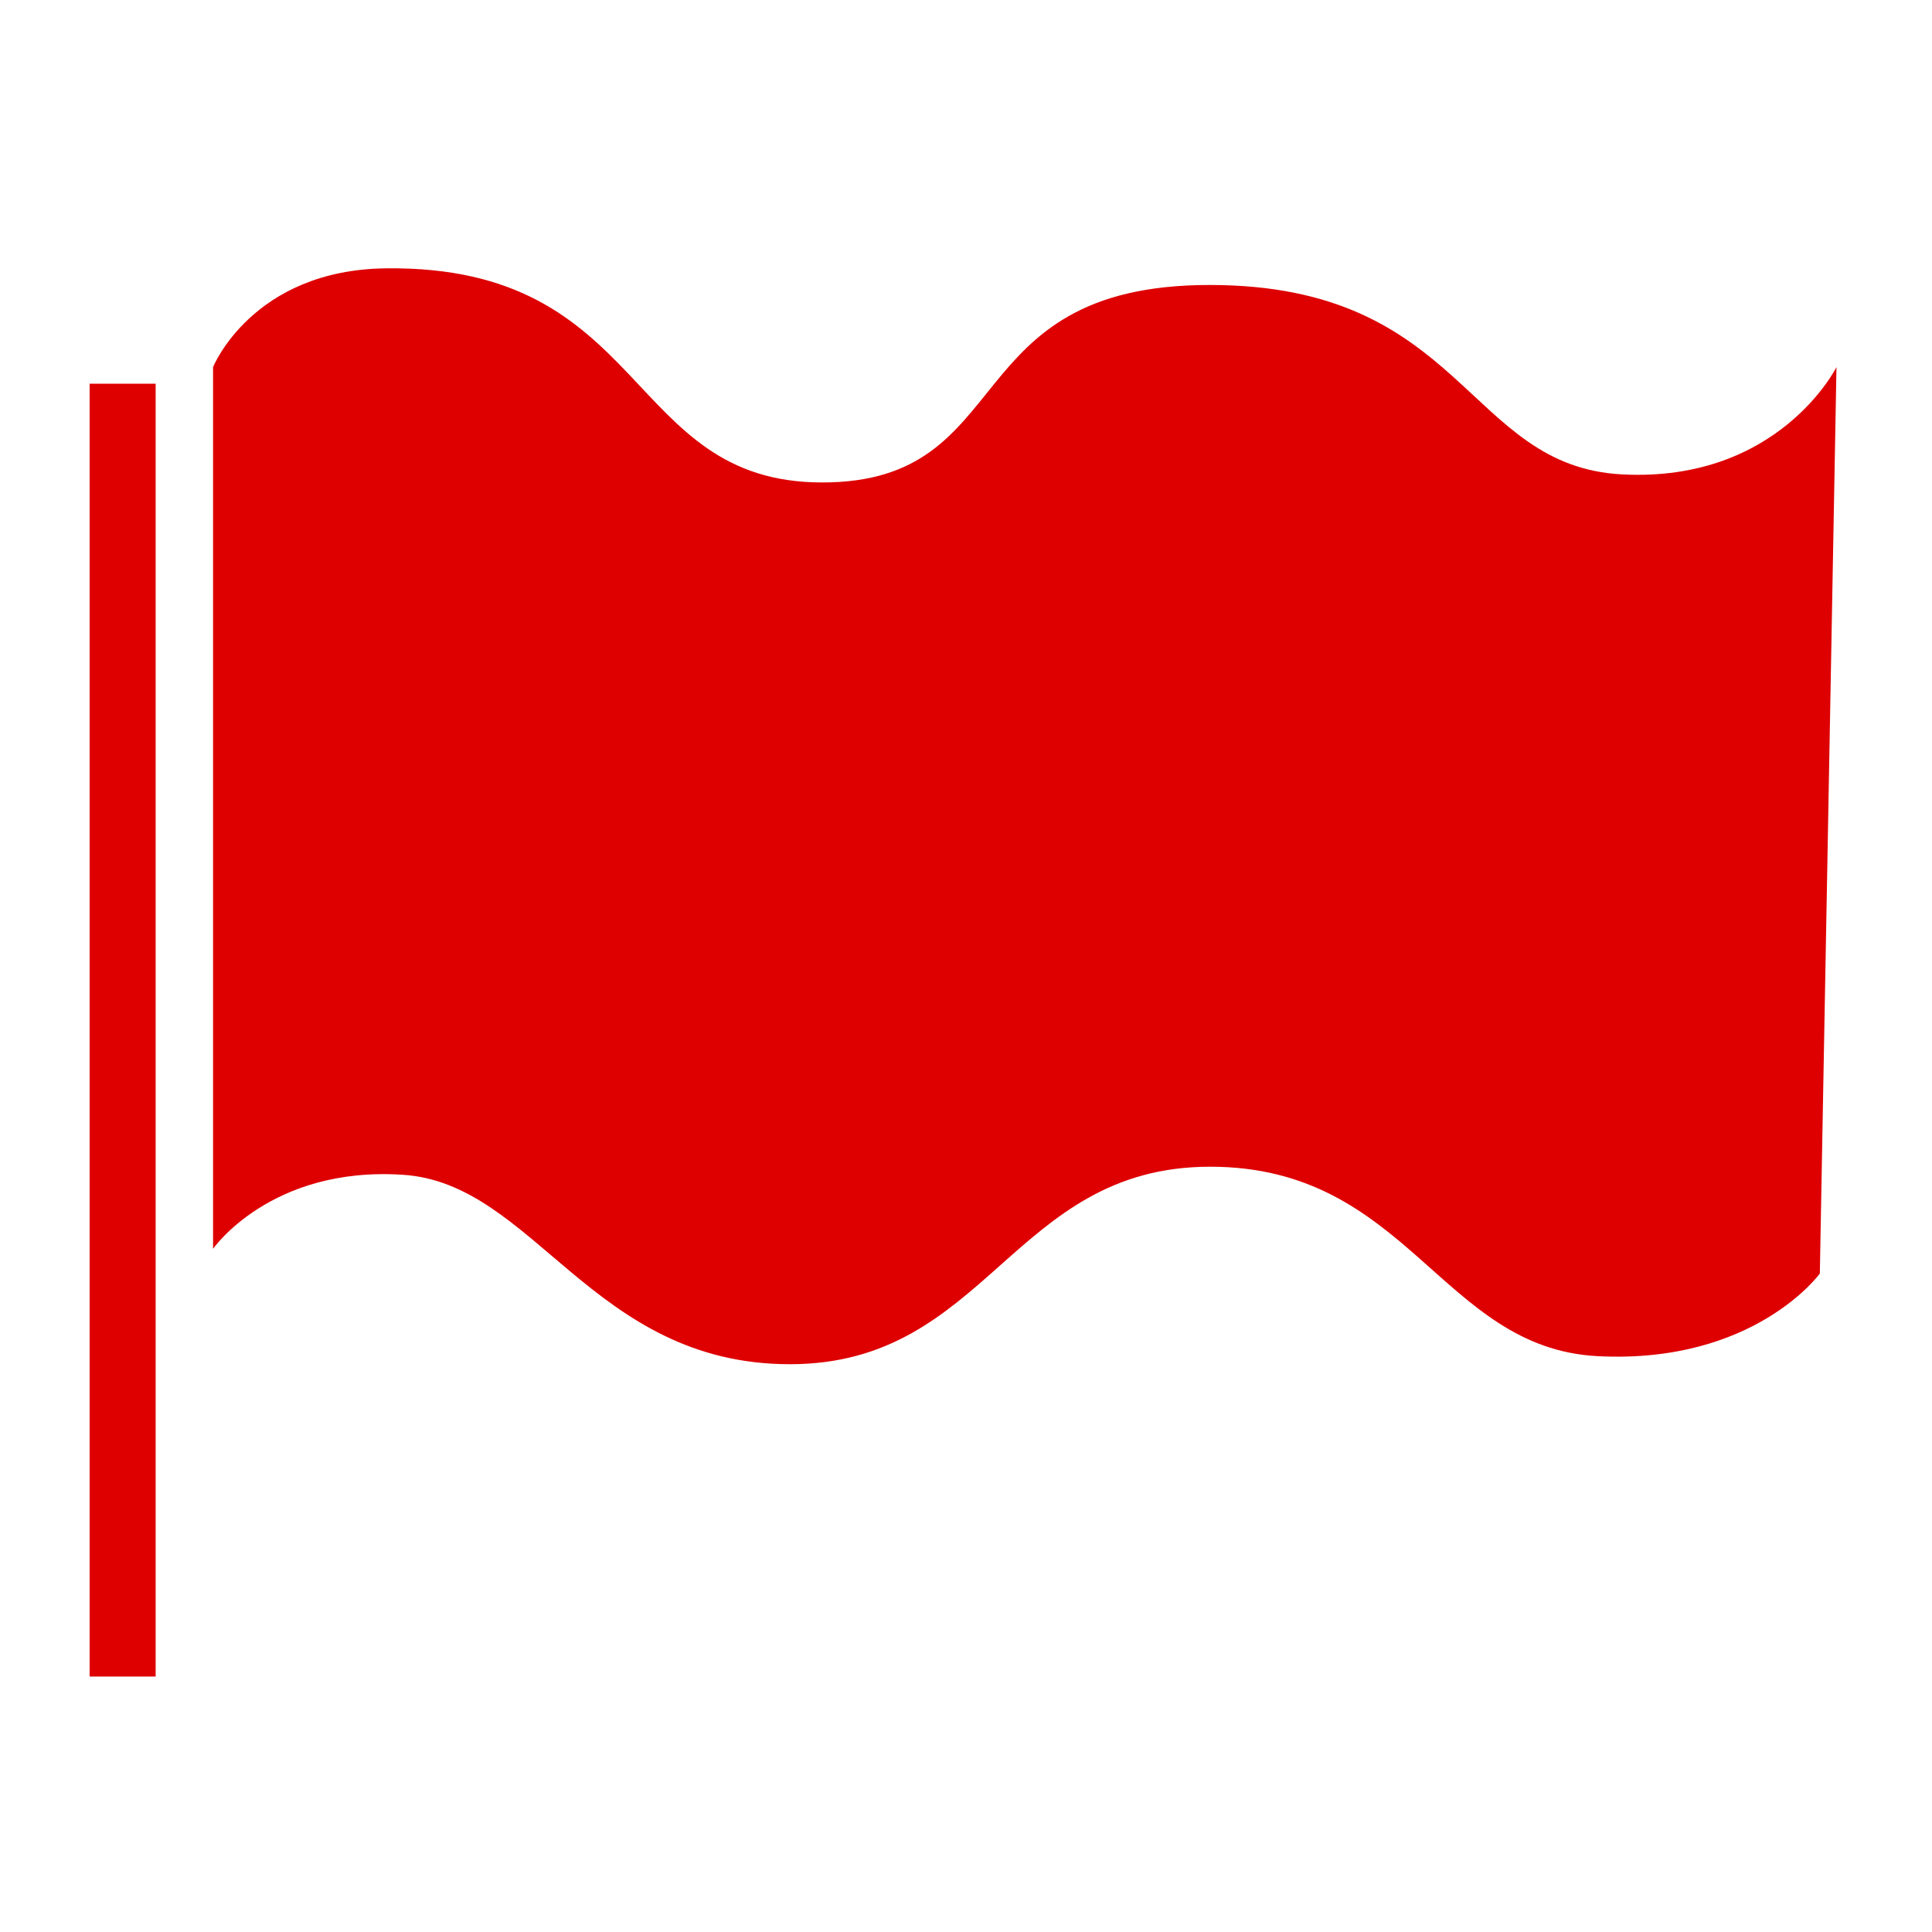 <?xml version="1.0" encoding="utf-8"?>
<!-- Generator: Adobe Illustrator 26.3.1, SVG Export Plug-In . SVG Version: 6.00 Build 0)  -->
<svg version="1.1" id="Layer_1" xmlns="http://www.w3.org/2000/svg" xmlns:xlink="http://www.w3.org/1999/xlink" x="0px" y="0px"
	 viewBox="0 0 360 360" style="enable-background:new 0 0 360 360;" xml:space="preserve">
<style type="text/css">
	.st0{fill:#DE0000;}
</style>
<path class="st0" d="M39.7,68.4v164.3c0,0,10.7-15.4,35.3-13.8c24.6,1.5,35.3,35.3,72.2,35.3s41.4-36.8,78.3-36.8s43,33.8,72.2,35.3
	c29.2,1.5,41.4-15.4,41.4-15.4l3.1-168.9c0,0-10.7,21.5-39.9,20S273,53.1,225.4,53.1s-35.3,36.8-72.2,36.8S121.1,49.4,71.9,50
	C47,50.3,39.7,68.4,39.7,68.4z"/>
<rect x="16.7" y="71.5" class="st0" width="12.3" height="240.9"/>
</svg>
